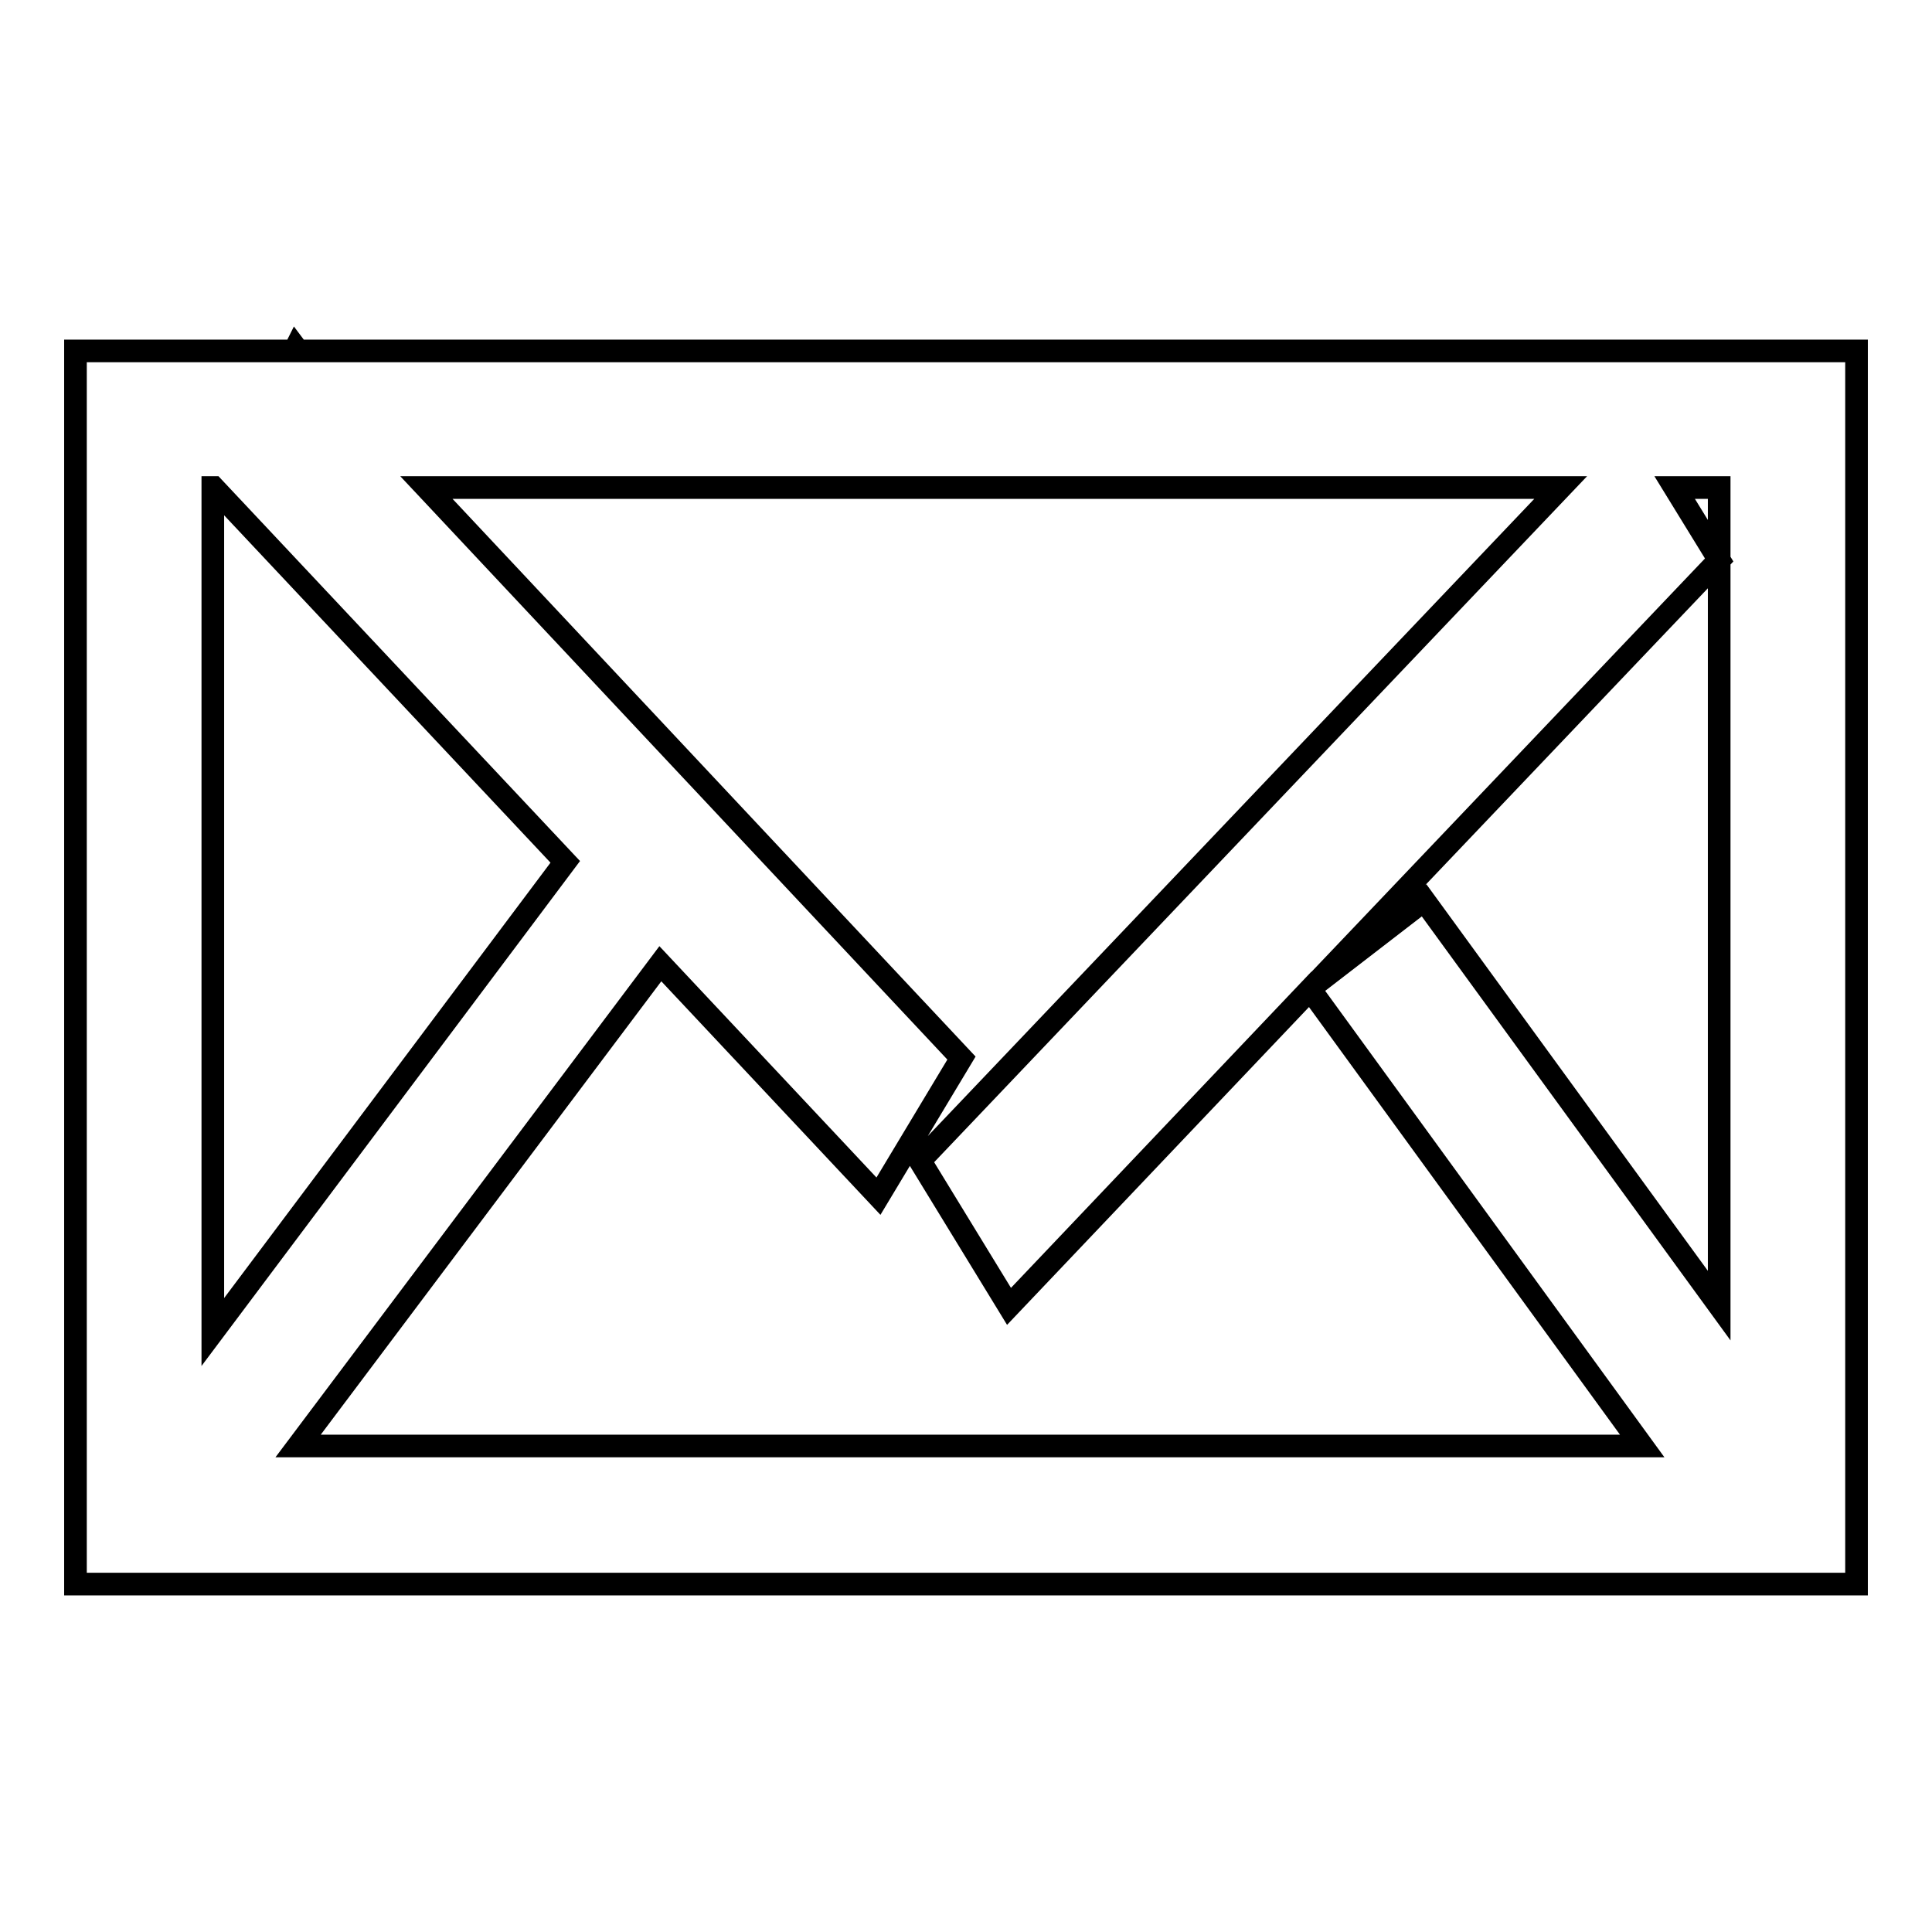 <?xml version="1.0" encoding="utf-8"?>
<!-- Svg Vector Icons : http://www.onlinewebfonts.com/icon -->
<!DOCTYPE svg PUBLIC "-//W3C//DTD SVG 1.1//EN" "http://www.w3.org/Graphics/SVG/1.1/DTD/svg11.dtd">
<svg version="1.1" xmlns="http://www.w3.org/2000/svg" xmlns:xlink="http://www.w3.org/1999/xlink" x="0px" y="0px" viewBox="0 0 256 256" enable-background="new 0 0 256 256" xml:space="preserve">
<g><g><path stroke-width="3" fill-opacity="0" stroke="#000000"  d="M39.5,46.5l-0.3-0.4L39,46.5H10v163.4h236V46.5H39.5z M227.8,64.6v108.4l-39.1-53.7l-14.4,11.1l53.5-56.2l-5.9-9.6L227.8,64.6L227.8,64.6z M28.2,64.6h0.1l46.6,49.6l-46.7,62.3V64.6z M28.2,191.7L28.2,191.7L28.2,191.7L28.2,191.7z M87.5,127.7l28.9,30.8l11-18.3L56.5,64.6h150.3l-84.9,89.2l11.8,19.3l39.9-42l44,60.5H39.5L87.5,127.7z"/></g></g>
</svg>